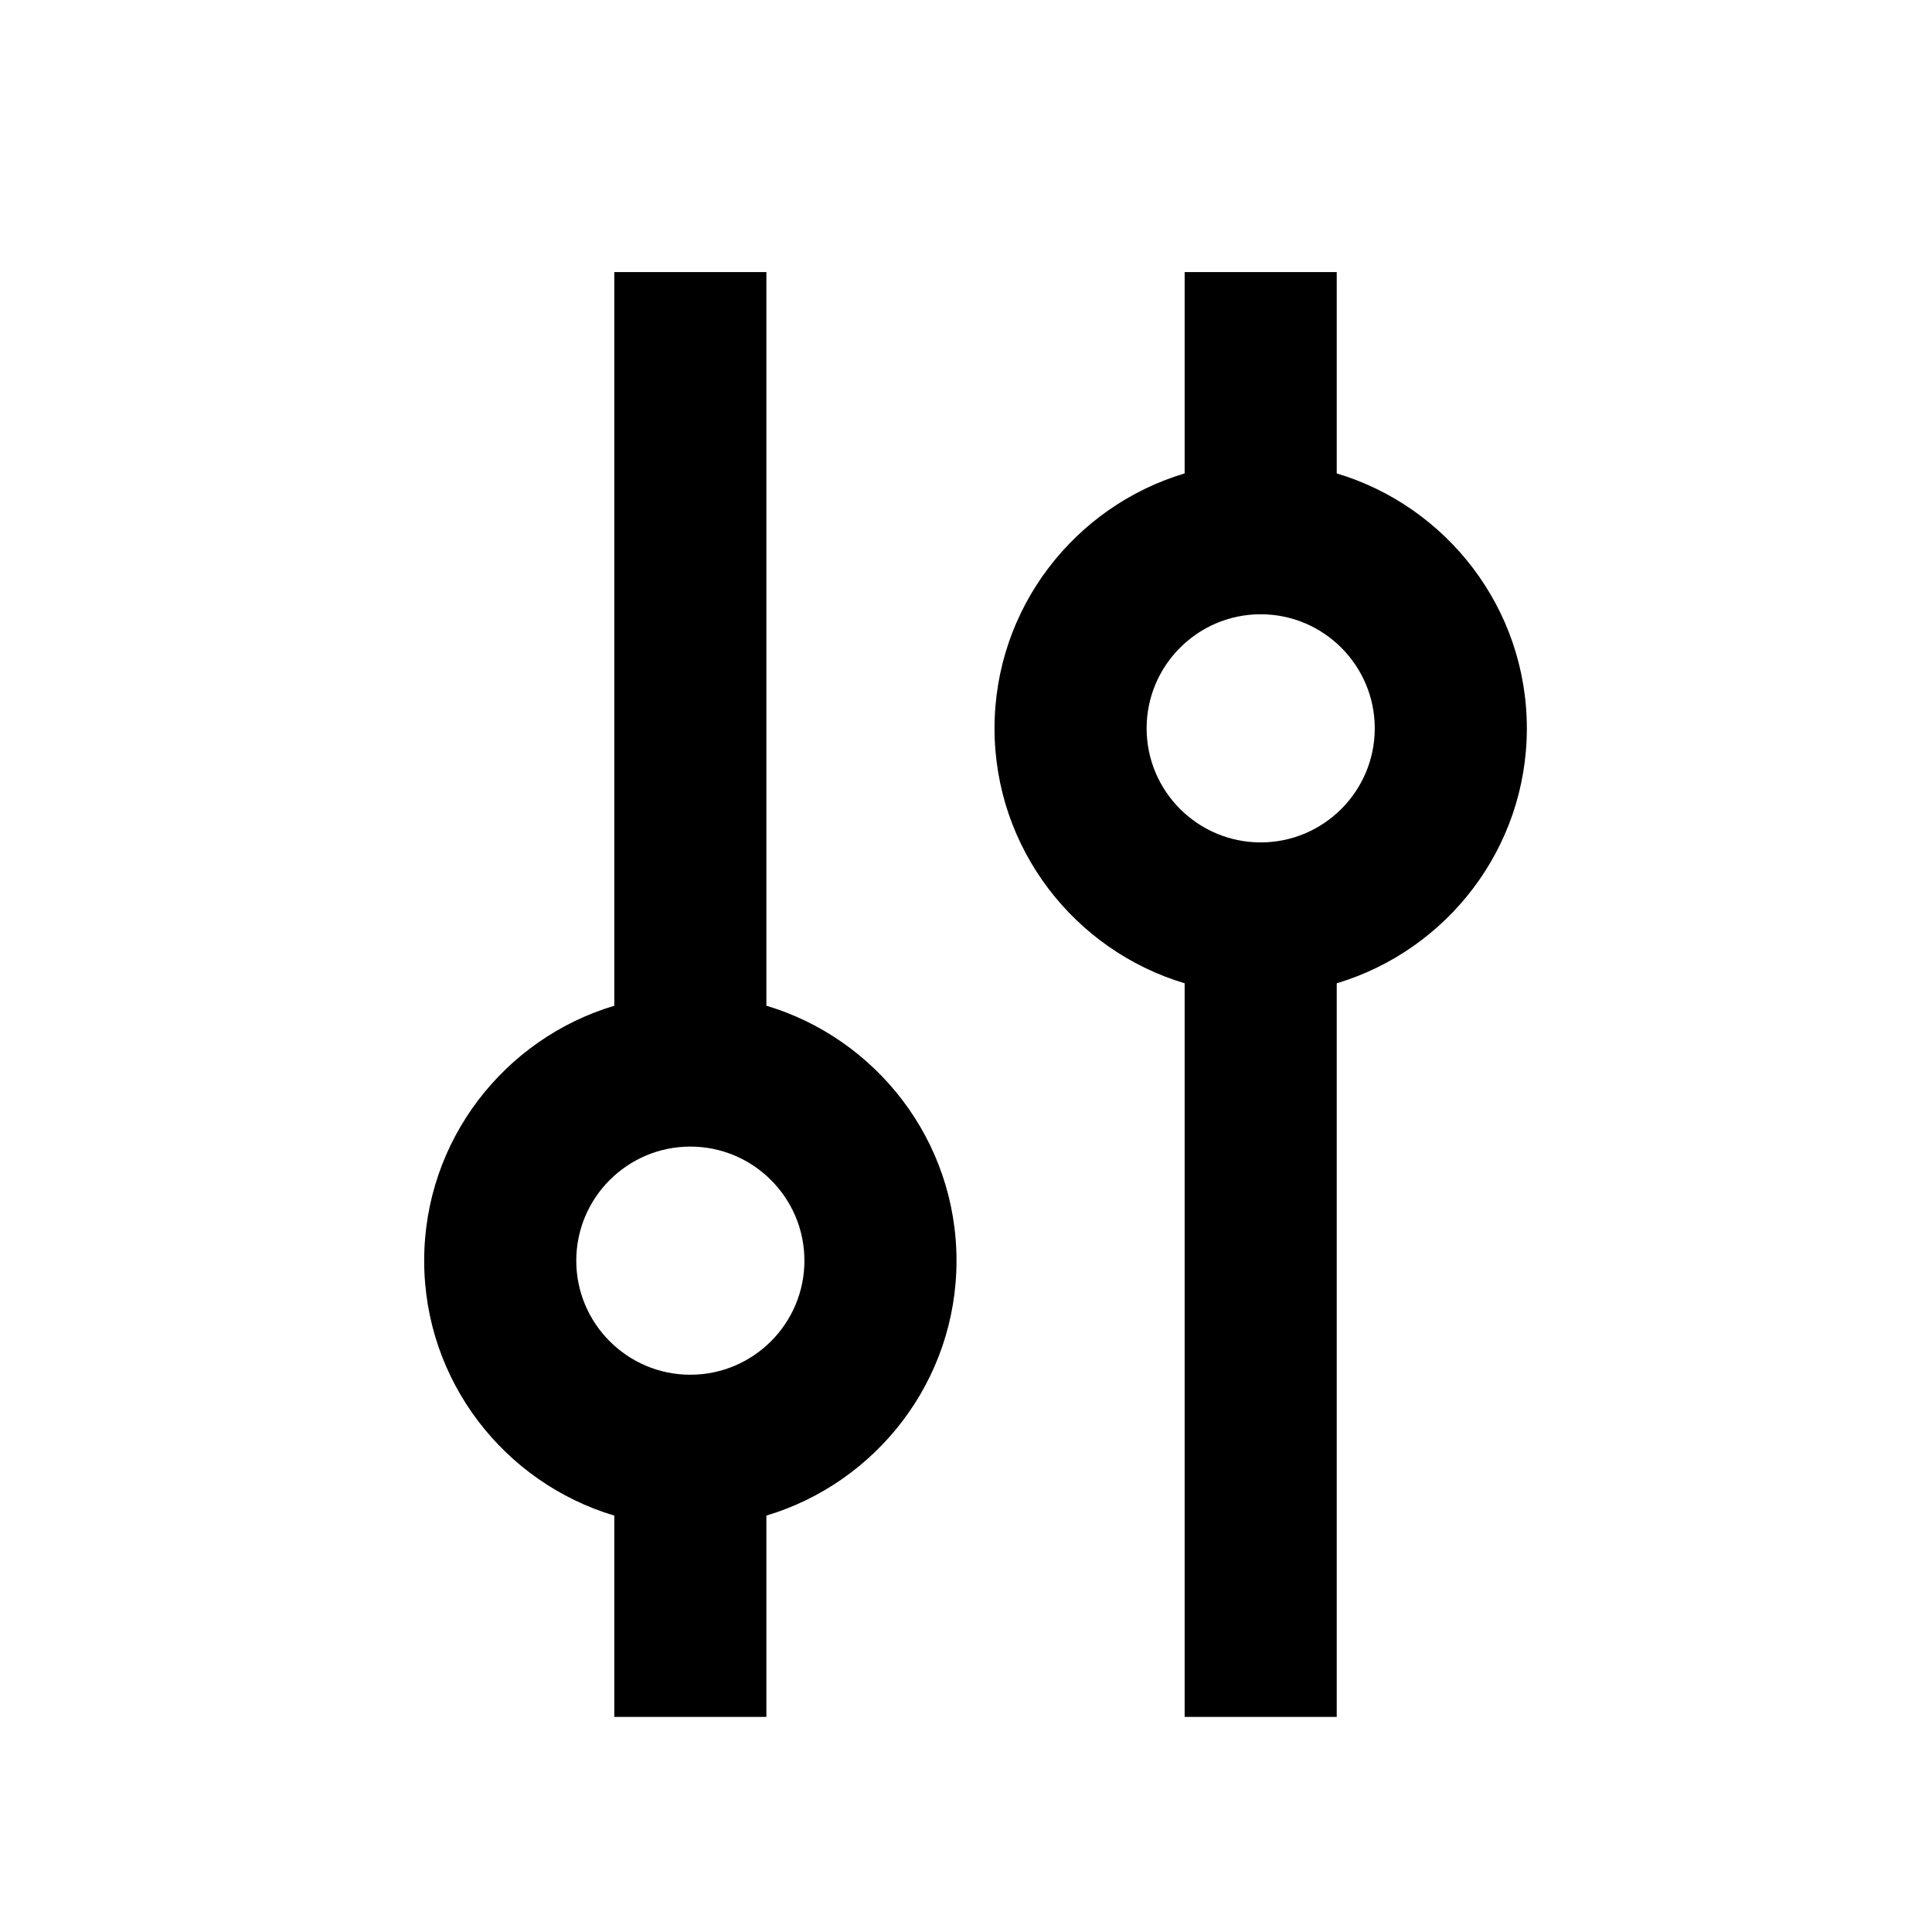 <?xml version="1.0" encoding="UTF-8"?>
<!-- Uploaded to: SVG Repo, www.svgrepo.com, Generator: SVG Repo Mixer Tools -->
<svg fill="#000000" width="800px" height="800px" version="1.1" viewBox="144 144 512 512" xmlns="http://www.w3.org/2000/svg">
 <path d="m347.1 410.53v-194.42h-40.305v194.42c-29.105 8.699-50.383 35.68-50.383 67.562s21.277 58.863 50.383 67.562v53.348h40.305v-53.355c29.086-8.699 50.383-35.68 50.383-67.562 0-31.879-21.297-58.863-50.383-67.559zm-20.152 97.789c-16.672 0-30.23-13.559-30.23-30.23 0-16.672 13.559-30.23 30.23-30.23 16.672 0 30.23 13.559 30.23 30.23 0 16.676-13.559 30.23-30.23 30.23zm171.3-238.86v-53.352h-40.305v53.352c-29.105 8.699-50.383 35.68-50.383 67.562 0 31.883 21.277 58.863 50.383 67.562v194.42h40.305v-194.42c29.086-8.699 50.383-35.68 50.383-67.562-0.004-31.879-21.297-58.863-50.383-67.559zm-20.152 97.789c-16.672 0-30.23-13.559-30.23-30.23s13.559-30.23 30.23-30.23 30.23 13.559 30.23 30.23c-0.004 16.676-13.559 30.23-30.23 30.23z"/>
</svg>